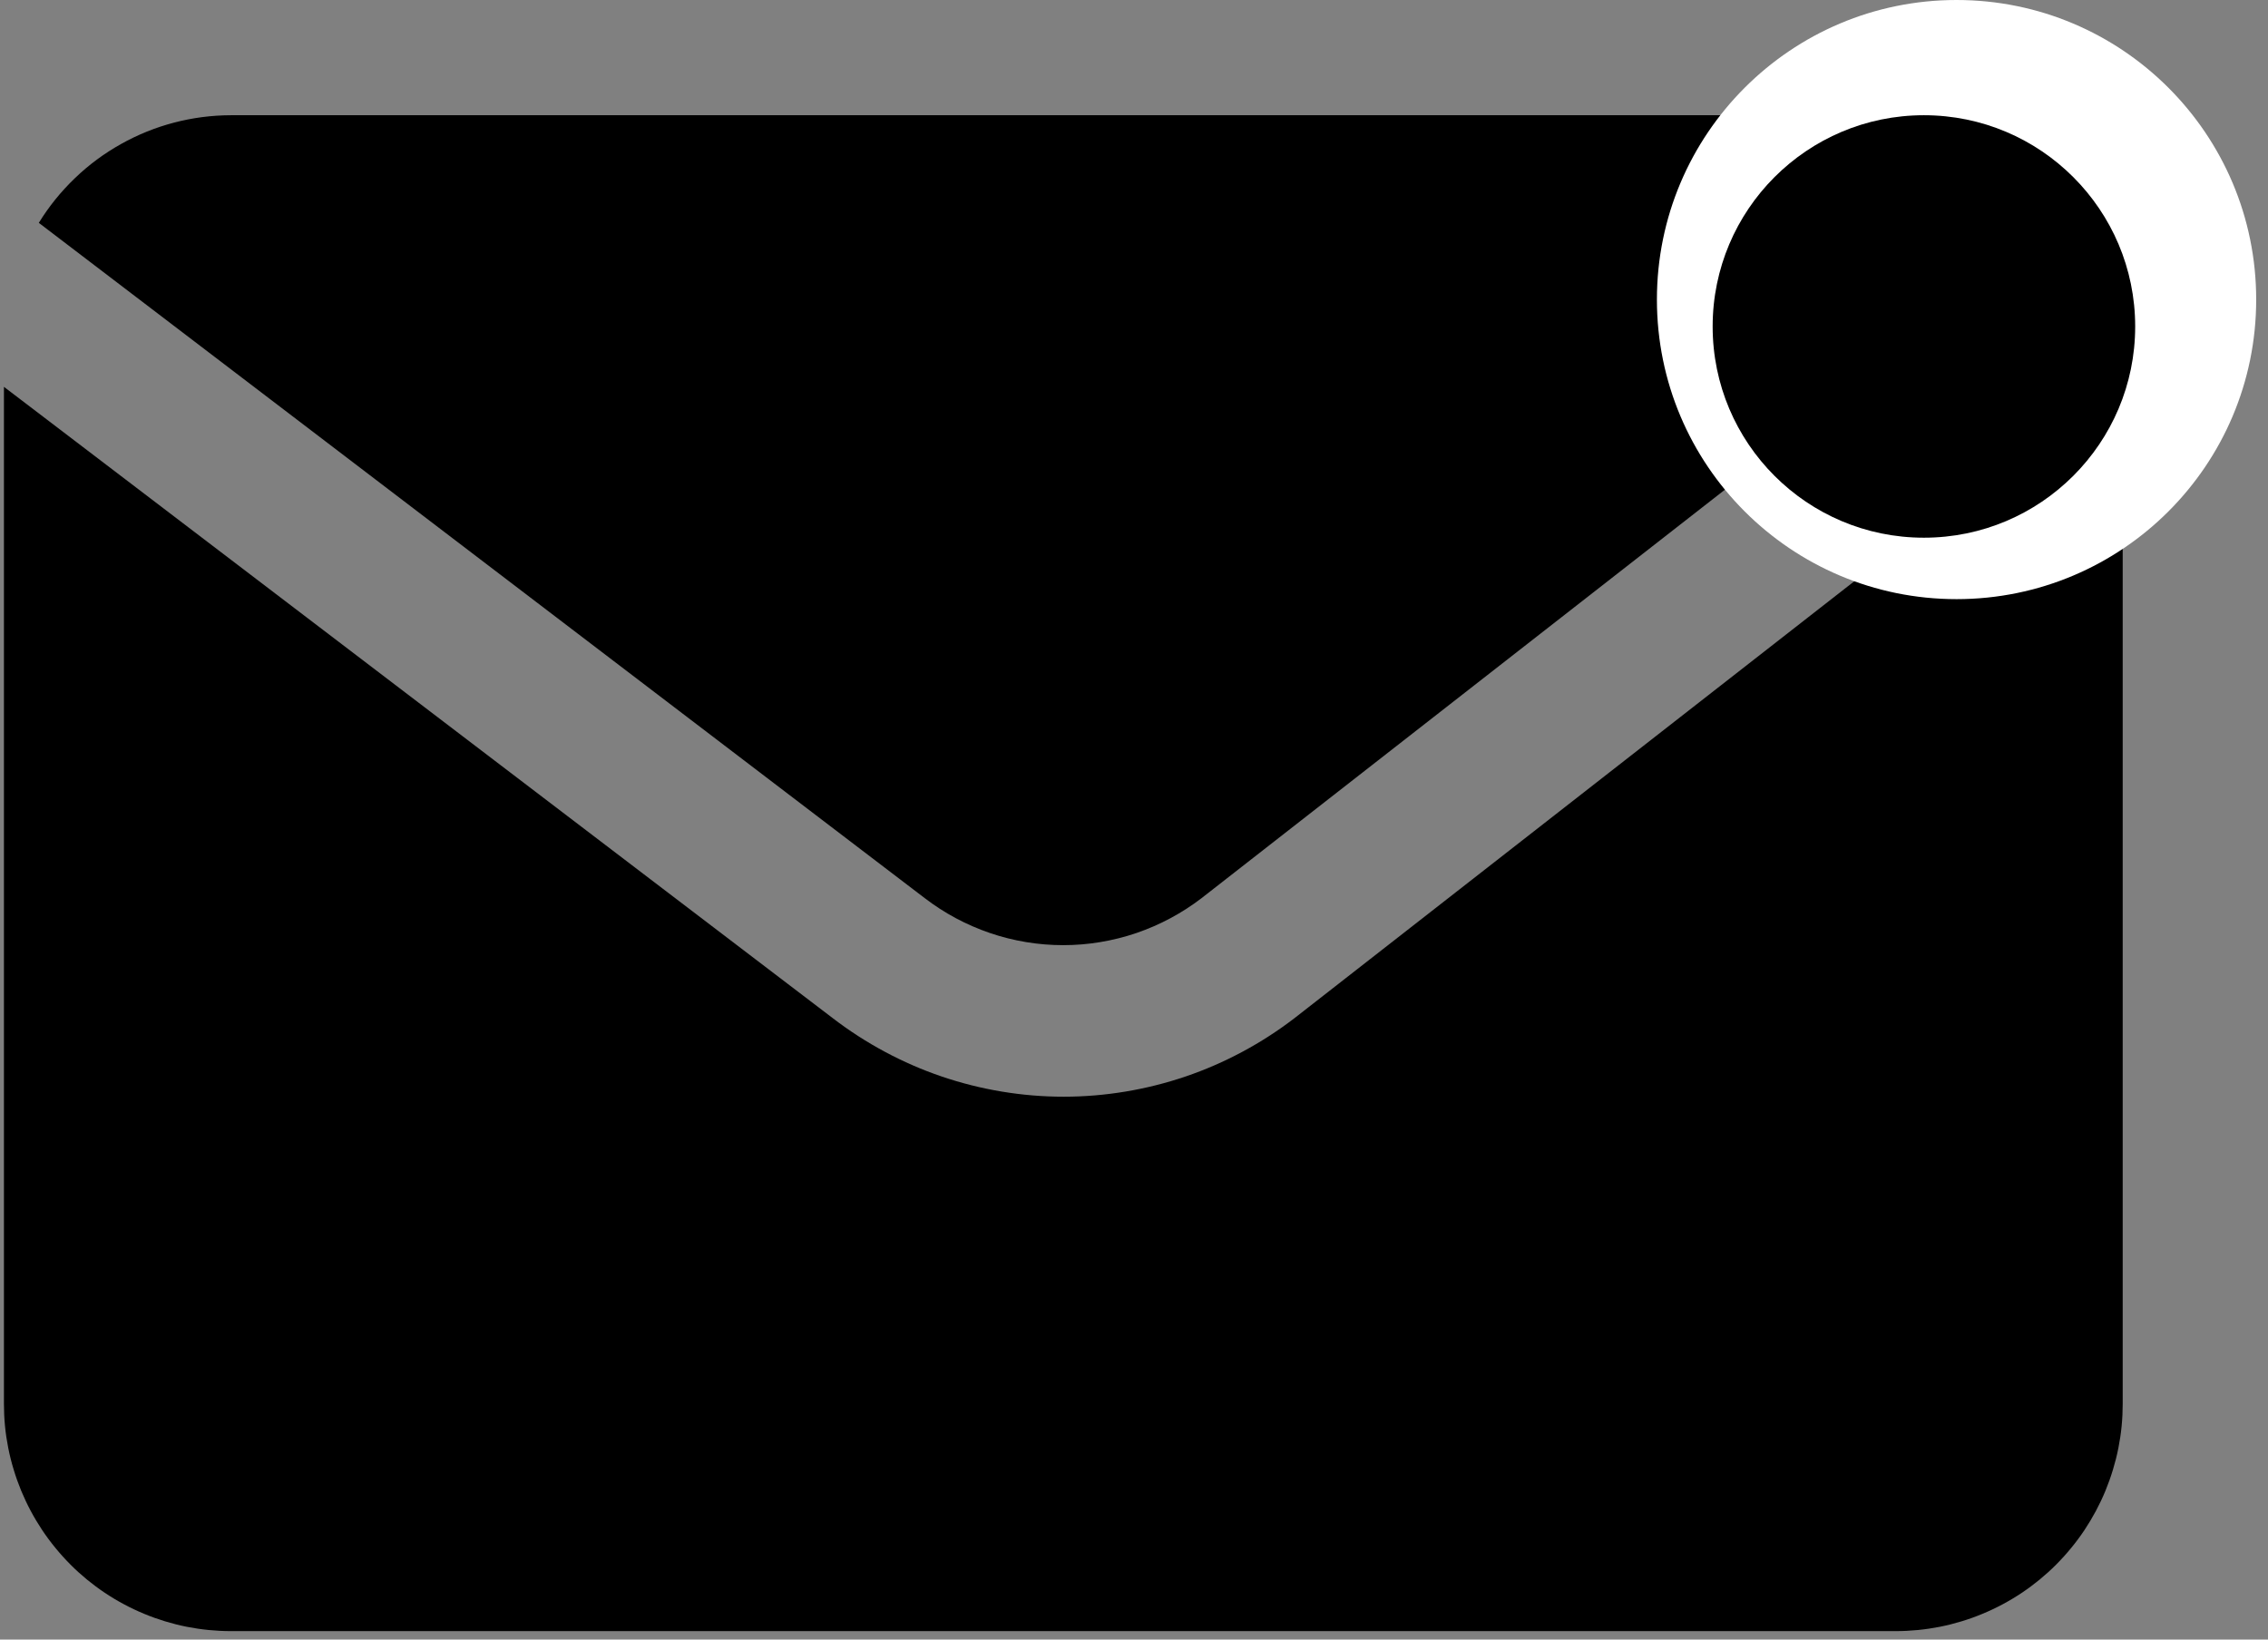 <svg xmlns="http://www.w3.org/2000/svg" xmlns:xlink="http://www.w3.org/1999/xlink" width="213" zoomAndPan="magnify" viewBox="0 0 159.75 115.5" height="154" preserveAspectRatio="xMidYMid meet" version="1.0"><rect x="0" y="0" width="159.75" height="115.5" fill="#808080" stroke="none"/><defs><clipPath id="4ff37b593a"><path d="M 2 8.117 L 147 8.117 L 147 67 L 2 67 Z M 2 8.117 " clip-rule="nonzero"/></clipPath><clipPath id="67ea9053d2"><path d="M 0.219 26 L 149.574 26 L 149.574 114.906 L 0.219 114.906 Z M 0.219 26 " clip-rule="nonzero"/></clipPath><clipPath id="44ab1318c0"><path d="M 116.707 0 L 158.918 0 L 158.918 42.207 L 116.707 42.207 Z M 116.707 0 " clip-rule="nonzero"/></clipPath><clipPath id="38e3d9ee73"><path d="M 137.812 0 C 126.156 0 116.707 9.449 116.707 21.105 C 116.707 32.762 126.156 42.207 137.812 42.207 C 149.469 42.207 158.918 32.762 158.918 21.105 C 158.918 9.449 149.469 0 137.812 0 Z M 137.812 0 " clip-rule="nonzero"/></clipPath><clipPath id="b0a7992c69"><path d="M 120.633 8.117 L 150.395 8.117 L 150.395 37.879 L 120.633 37.879 Z M 120.633 8.117 " clip-rule="nonzero"/></clipPath><clipPath id="1fb1255275"><path d="M 135.512 8.117 C 127.293 8.117 120.633 14.781 120.633 23 C 120.633 31.219 127.293 37.879 135.512 37.879 C 143.73 37.879 150.395 31.219 150.395 23 C 150.395 14.781 143.73 8.117 135.512 8.117 Z M 135.512 8.117 " clip-rule="nonzero"/></clipPath></defs><g clip-path="url(#4ff37b593a)"><path fill="#000000" d="M 65.125 63.262 C 65.82 63.797 66.555 64.27 67.328 64.684 C 68.102 65.098 68.902 65.445 69.734 65.73 C 70.562 66.012 71.41 66.223 72.273 66.367 C 73.141 66.512 74.008 66.582 74.887 66.582 C 75.762 66.582 76.633 66.512 77.496 66.367 C 78.363 66.223 79.211 66.012 80.039 65.73 C 80.867 65.445 81.672 65.098 82.441 64.684 C 83.215 64.27 83.949 63.797 84.645 63.262 L 146.582 14.918 C 145.844 13.867 144.996 12.922 144.031 12.074 C 143.07 11.23 142.02 10.512 140.883 9.918 C 139.746 9.328 138.559 8.879 137.312 8.574 C 136.07 8.27 134.809 8.117 133.527 8.117 L 16.266 8.117 C 14.91 8.121 13.574 8.293 12.262 8.637 C 10.949 8.98 9.703 9.484 8.52 10.148 C 7.332 10.812 6.25 11.613 5.273 12.555 C 4.293 13.496 3.445 14.543 2.734 15.699 Z M 65.125 63.262 " fill-opacity="1" fill-rule="nonzero"/></g><g clip-path="url(#67ea9053d2)"><path fill="#000000" d="M 91.176 71.727 C 90.016 72.617 88.793 73.406 87.508 74.094 C 86.219 74.785 84.883 75.367 83.504 75.836 C 82.121 76.305 80.707 76.66 79.27 76.898 C 77.828 77.137 76.379 77.258 74.918 77.258 C 73.457 77.258 72.008 77.137 70.566 76.898 C 69.129 76.66 67.715 76.305 66.332 75.836 C 64.953 75.367 63.617 74.785 62.328 74.094 C 61.043 73.406 59.82 72.617 58.66 71.727 L 0.277 27.25 L 0.277 98.887 C 0.277 99.41 0.301 99.934 0.352 100.457 C 0.402 100.98 0.48 101.496 0.582 102.012 C 0.684 102.527 0.812 103.035 0.965 103.535 C 1.117 104.039 1.293 104.531 1.492 105.016 C 1.695 105.5 1.918 105.977 2.164 106.438 C 2.41 106.898 2.68 107.348 2.969 107.785 C 3.262 108.223 3.574 108.645 3.906 109.047 C 4.238 109.453 4.59 109.844 4.961 110.215 C 5.328 110.586 5.719 110.938 6.121 111.27 C 6.527 111.602 6.945 111.914 7.383 112.207 C 7.816 112.496 8.266 112.766 8.727 113.012 C 9.191 113.262 9.664 113.484 10.148 113.684 C 10.629 113.887 11.125 114.062 11.625 114.215 C 12.125 114.367 12.633 114.496 13.145 114.598 C 13.66 114.699 14.176 114.777 14.699 114.828 C 15.219 114.879 15.742 114.906 16.266 114.906 L 133.527 114.906 C 134.051 114.906 134.574 114.879 135.094 114.828 C 135.617 114.777 136.133 114.699 136.648 114.598 C 137.16 114.496 137.668 114.367 138.168 114.215 C 138.672 114.062 139.164 113.887 139.645 113.684 C 140.129 113.484 140.602 113.262 141.066 113.012 C 141.527 112.766 141.977 112.496 142.41 112.207 C 142.848 111.914 143.266 111.602 143.672 111.27 C 144.074 110.938 144.465 110.586 144.832 110.215 C 145.203 109.844 145.555 109.453 145.887 109.047 C 146.219 108.645 146.531 108.223 146.824 107.785 C 147.113 107.348 147.383 106.898 147.629 106.438 C 147.875 105.977 148.102 105.5 148.301 105.016 C 148.5 104.531 148.676 104.039 148.828 103.535 C 148.98 103.035 149.109 102.527 149.211 102.012 C 149.312 101.496 149.391 100.98 149.441 100.457 C 149.492 99.934 149.516 99.41 149.516 98.887 L 149.516 26.191 Z M 91.176 71.727 " fill-opacity="1" fill-rule="nonzero"/></g><g clip-path="url(#44ab1318c0)"><g clip-path="url(#38e3d9ee73)"><path fill="#ffffff" d="M 116.707 0 L 158.918 0 L 158.918 42.207 L 116.707 42.207 Z M 116.707 0 " fill-opacity="1" fill-rule="nonzero"/></g></g><g clip-path="url(#b0a7992c69)"><g clip-path="url(#1fb1255275)"><path fill="#000000" d="M 120.633 8.117 L 150.395 8.117 L 150.395 37.879 L 120.633 37.879 Z M 120.633 8.117 " fill-opacity="1" fill-rule="nonzero"/></g></g></svg>